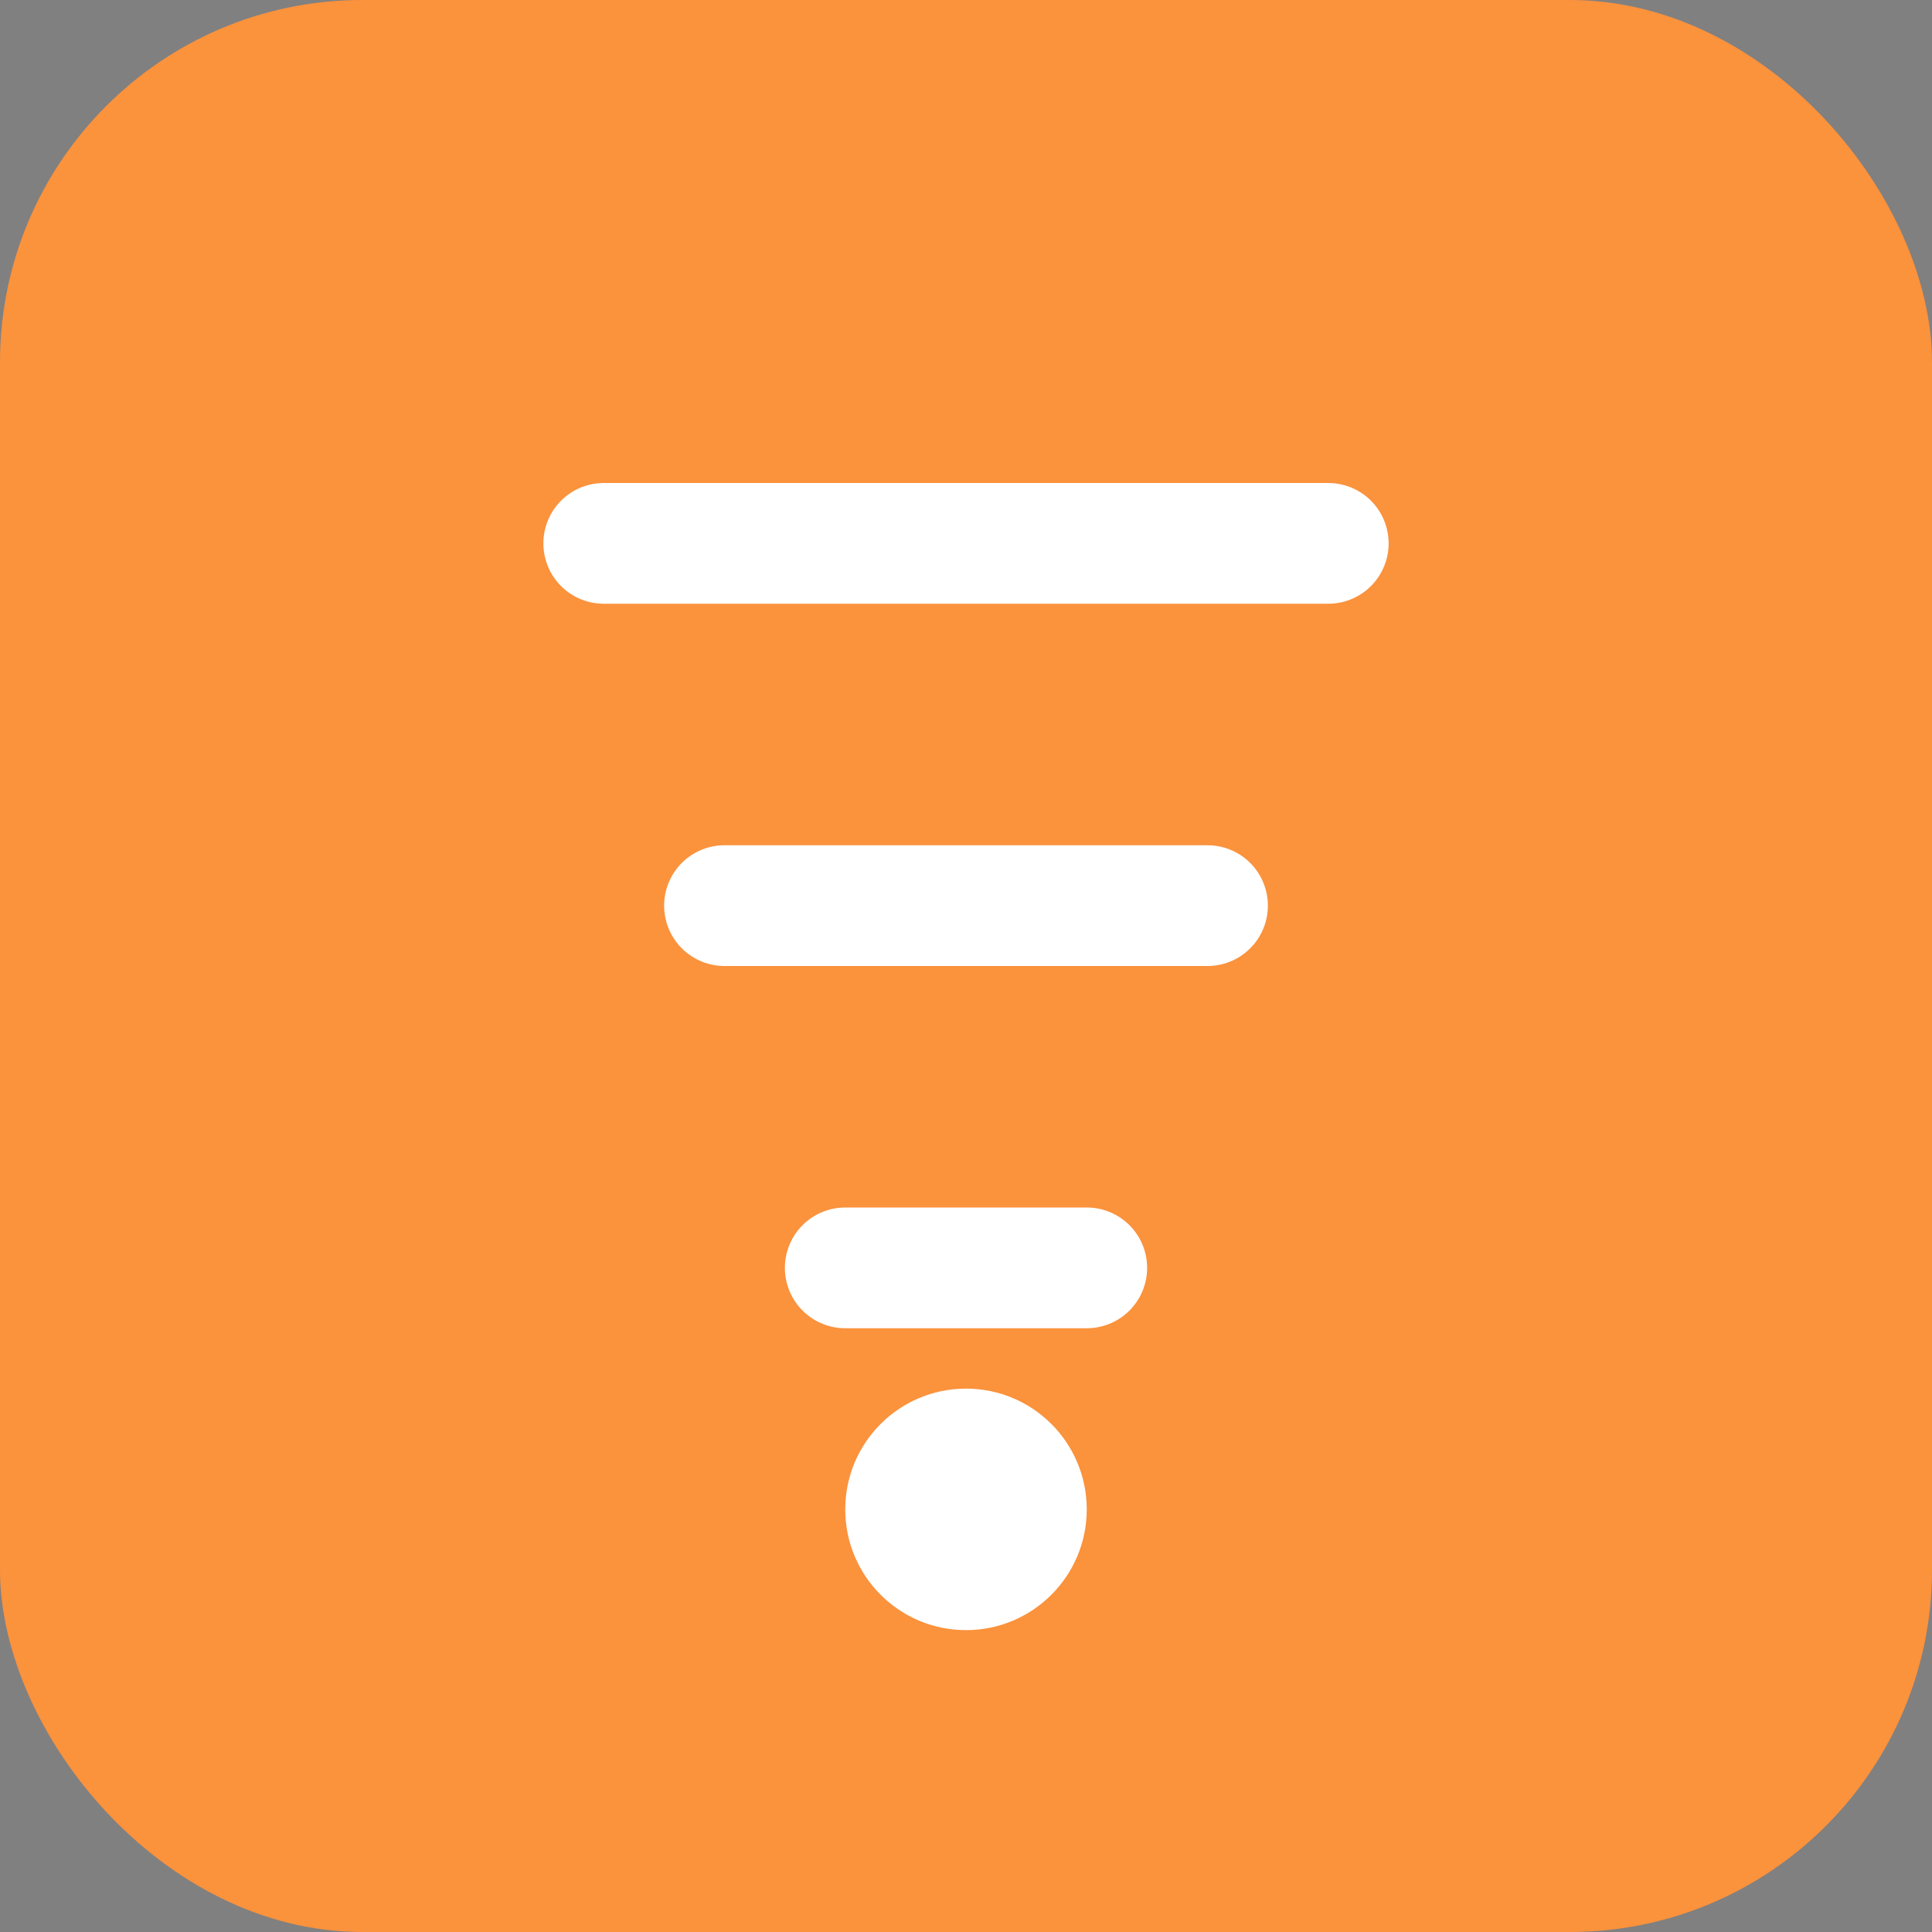 <svg xmlns='http://www.w3.org/2000/svg' viewBox='0 0 64 64'>
  <rect x="0" y="0" width="64" height="64" fill="#808080" stroke="none"/>
  <rect width='64' height='64' rx='12' fill='#fb923c'/>
  <path d='M20 18h24M24 30h16M28 42h8' stroke='white' stroke-width='4' stroke-linecap='round'/>
  <circle cx='32' cy='50' r='4' fill='white'/>
</svg>

